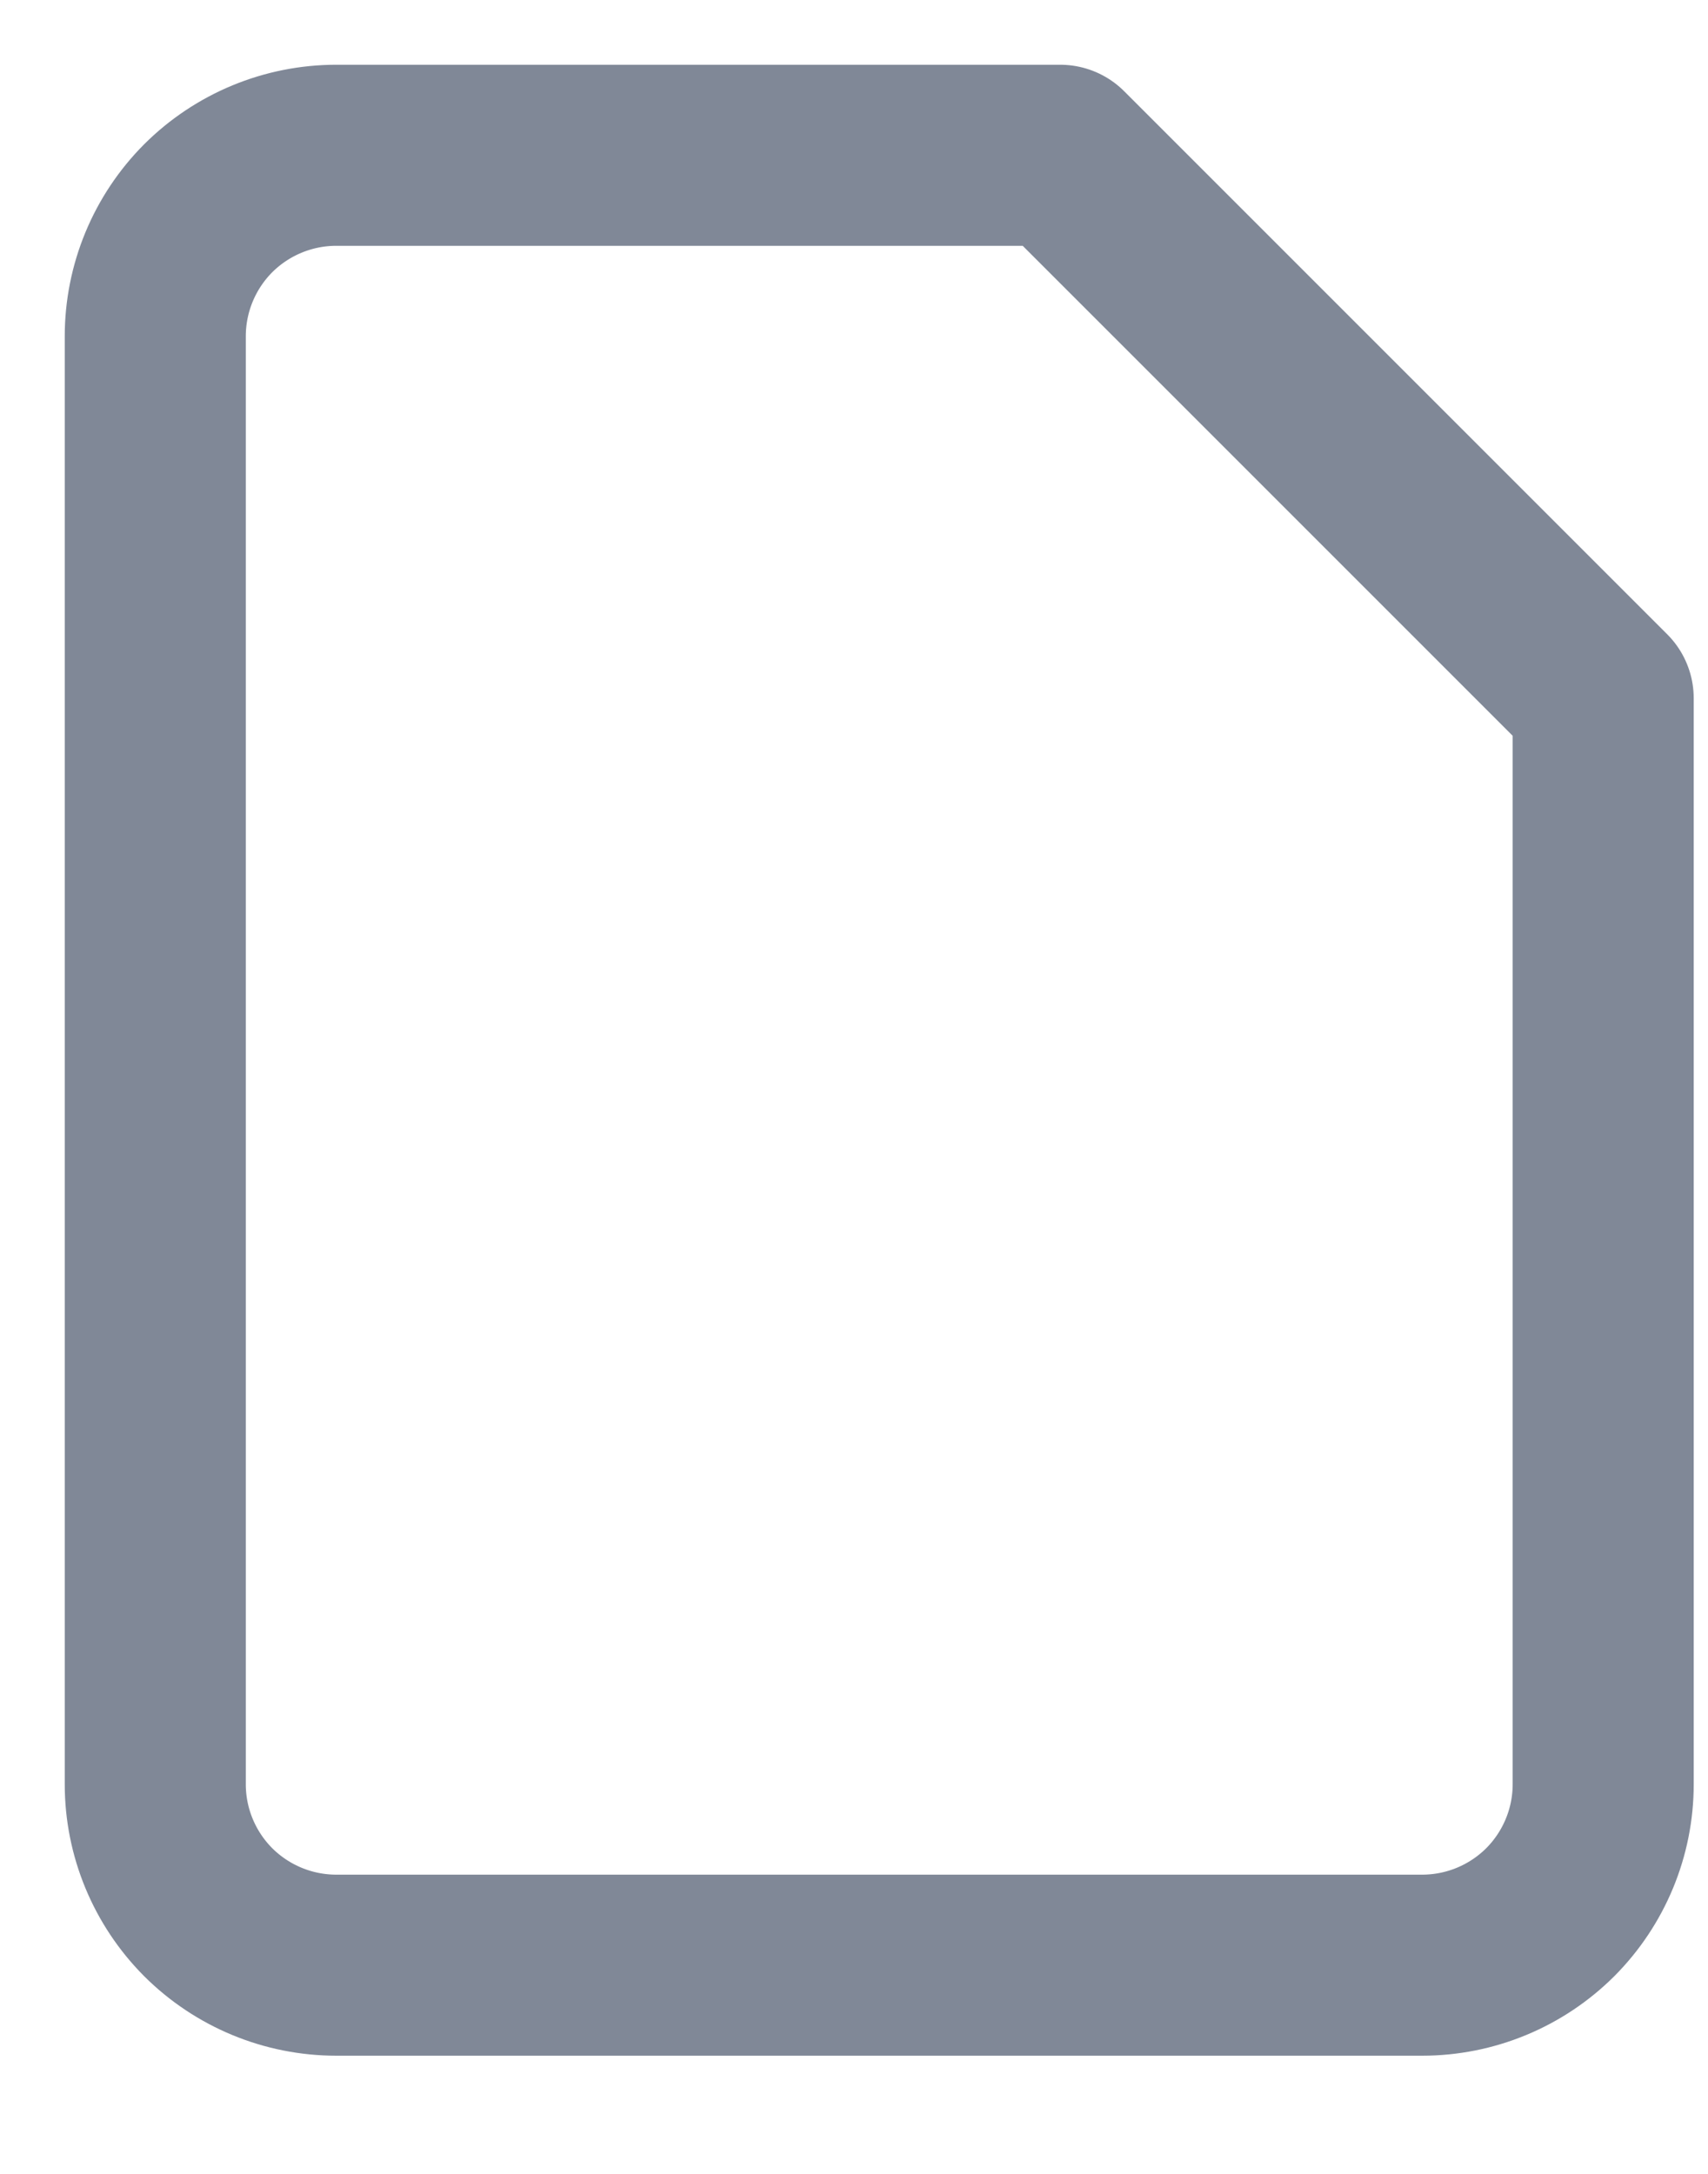 <?xml version="1.0" encoding="utf-8"?>
<svg xmlns="http://www.w3.org/2000/svg" fill="none" height="100%" overflow="visible" preserveAspectRatio="none" style="display: block;" viewBox="0 0 11 14" width="100%">
<path d="M6.828 1H2.166C1.856 1 1.56 1.123 1.341 1.341C1.123 1.56 1 1.856 1 2.166V11.491C1 11.8 1.123 12.096 1.341 12.315C1.56 12.533 1.856 12.656 2.166 12.656H9.159C9.469 12.656 9.765 12.533 9.984 12.315C10.202 12.096 10.325 11.8 10.325 11.491V4.497L6.828 1Z" id="Icon" stroke="#808897" stroke-linecap="round" stroke-linejoin="round" stroke-width="1.166"/>
</svg>